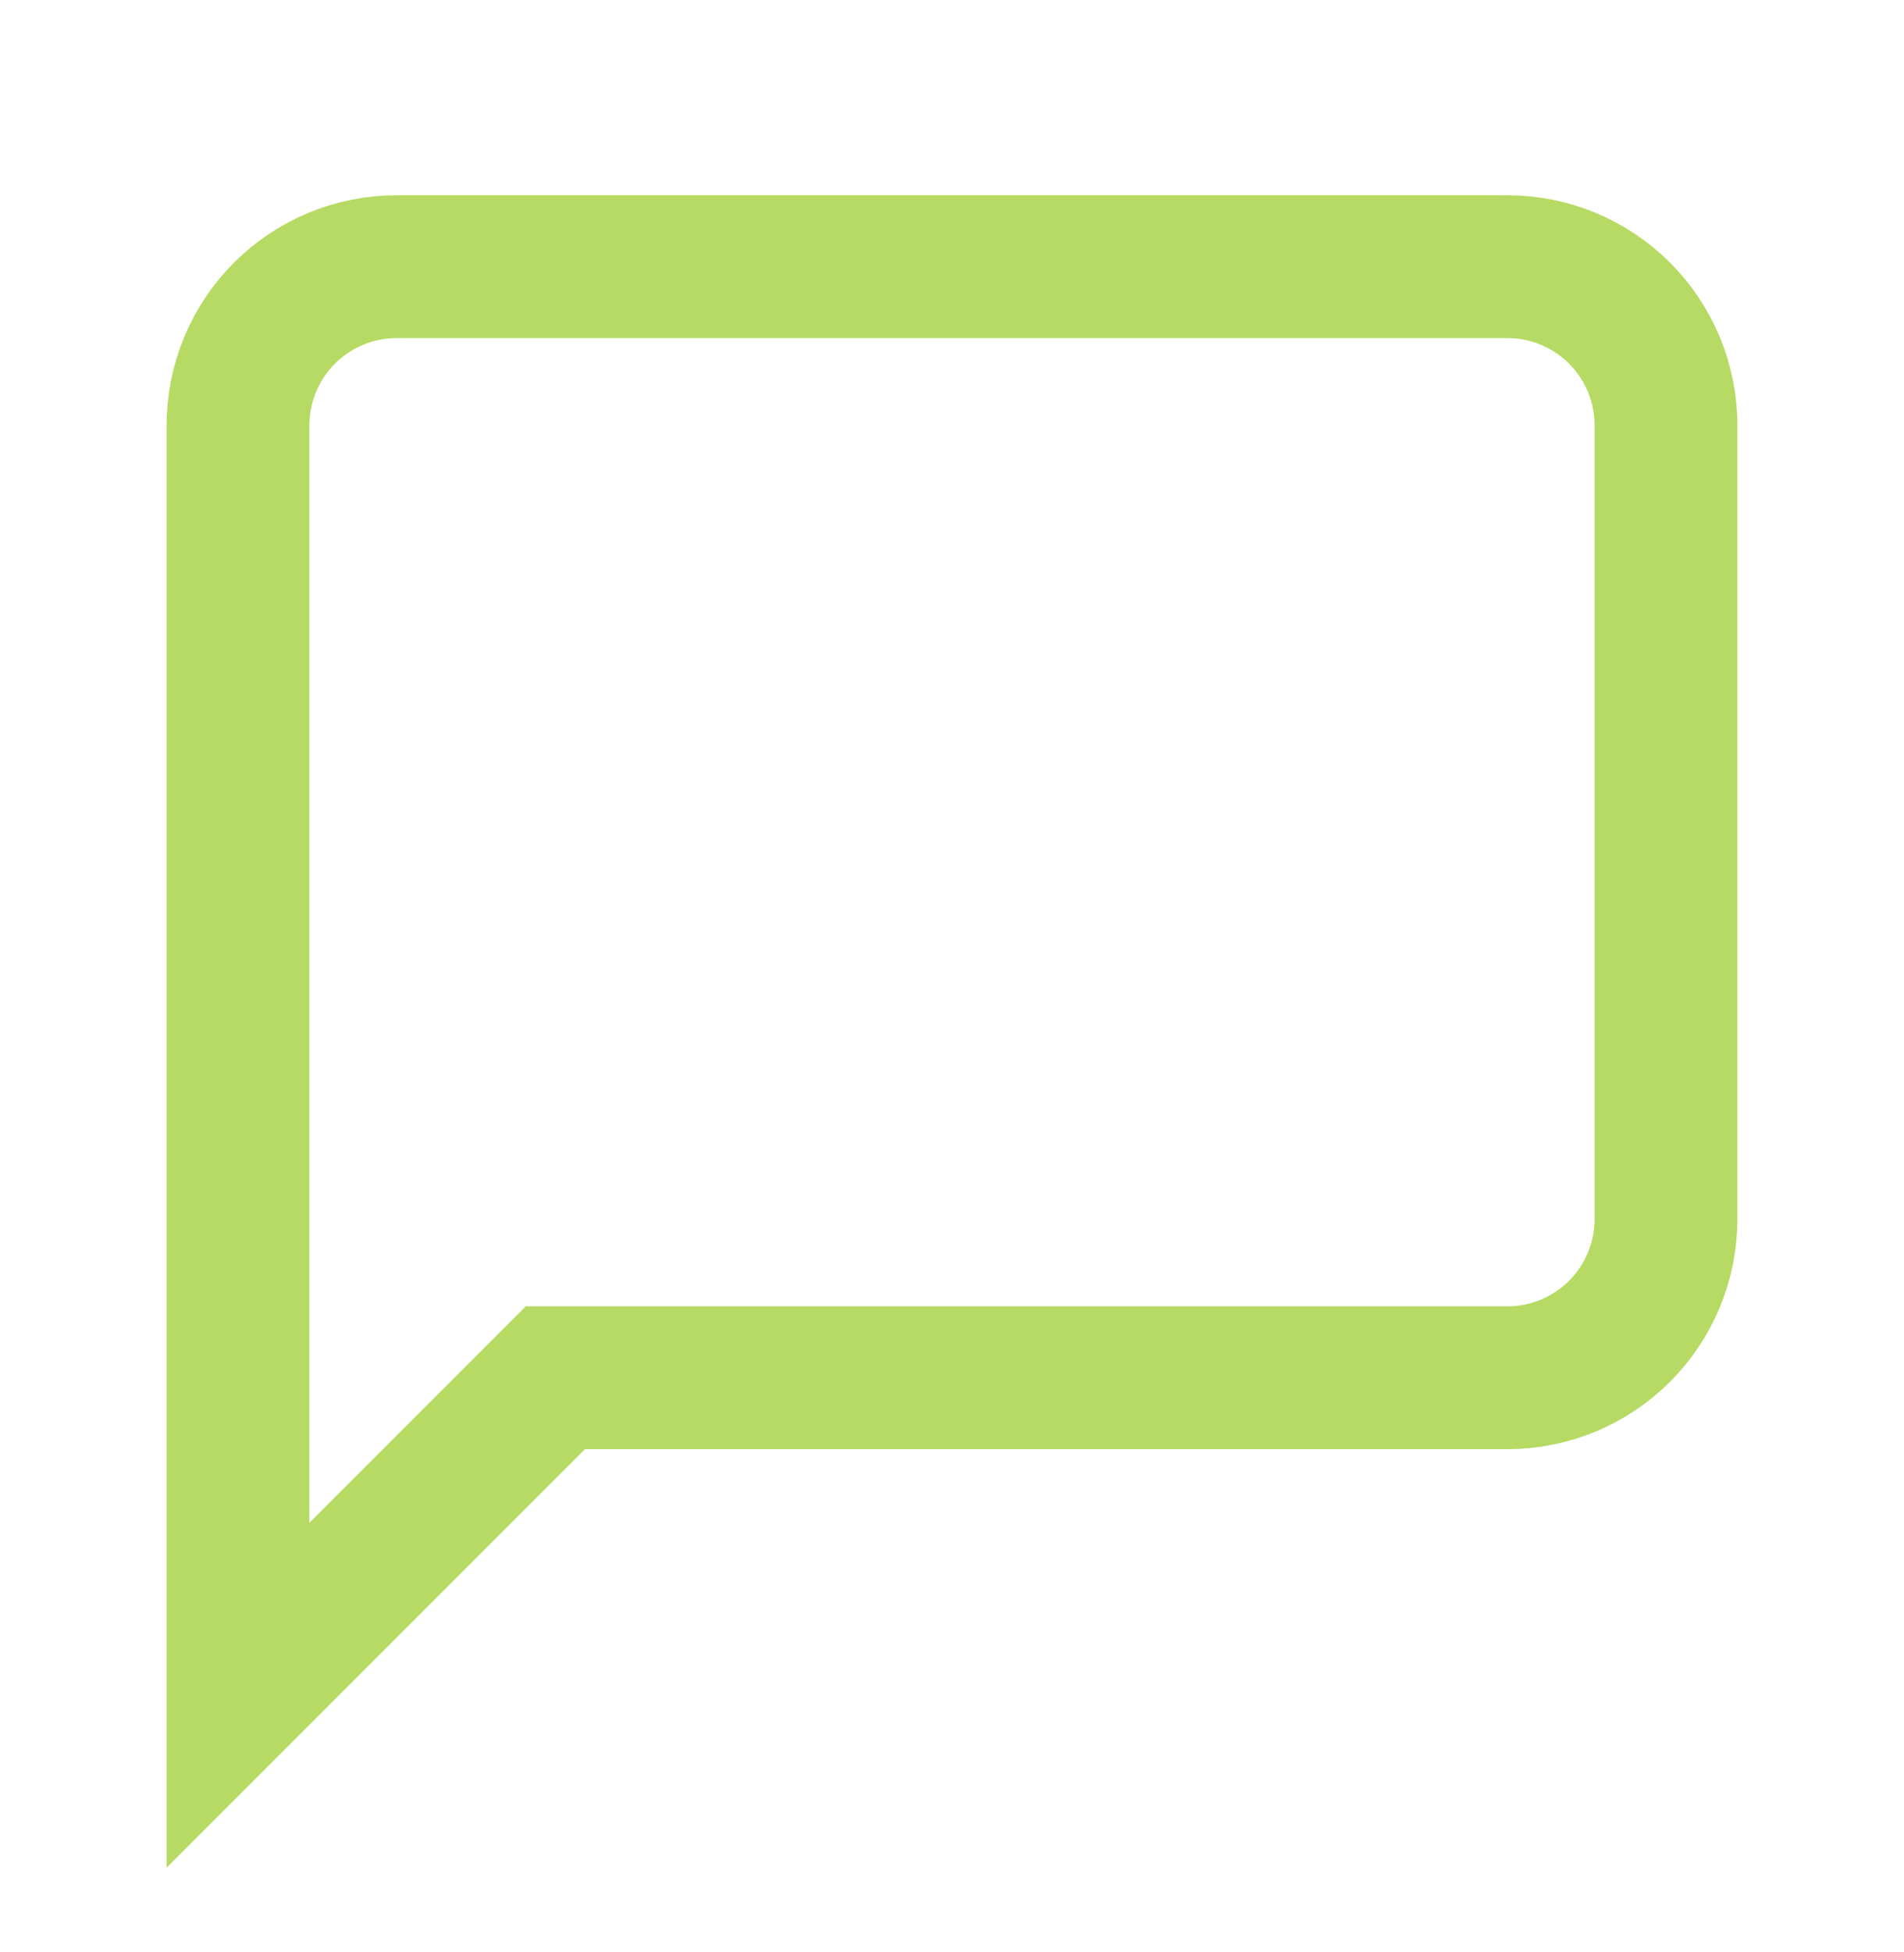 <svg width="40" height="41" viewBox="0 0 40 41" fill="none" xmlns="http://www.w3.org/2000/svg">
<path d="M35 25.6C35 26.484 34.649 27.331 34.024 27.957C33.399 28.582 32.551 28.933 31.667 28.933H11.667L5 35.6V8.933C5 8.049 5.351 7.201 5.976 6.576C6.601 5.951 7.449 5.6 8.333 5.6H31.667C32.551 5.6 33.399 5.951 34.024 6.576C34.649 7.201 35 8.049 35 8.933V25.6Z" stroke="#B7DA65" stroke-width="3"/>
</svg>
